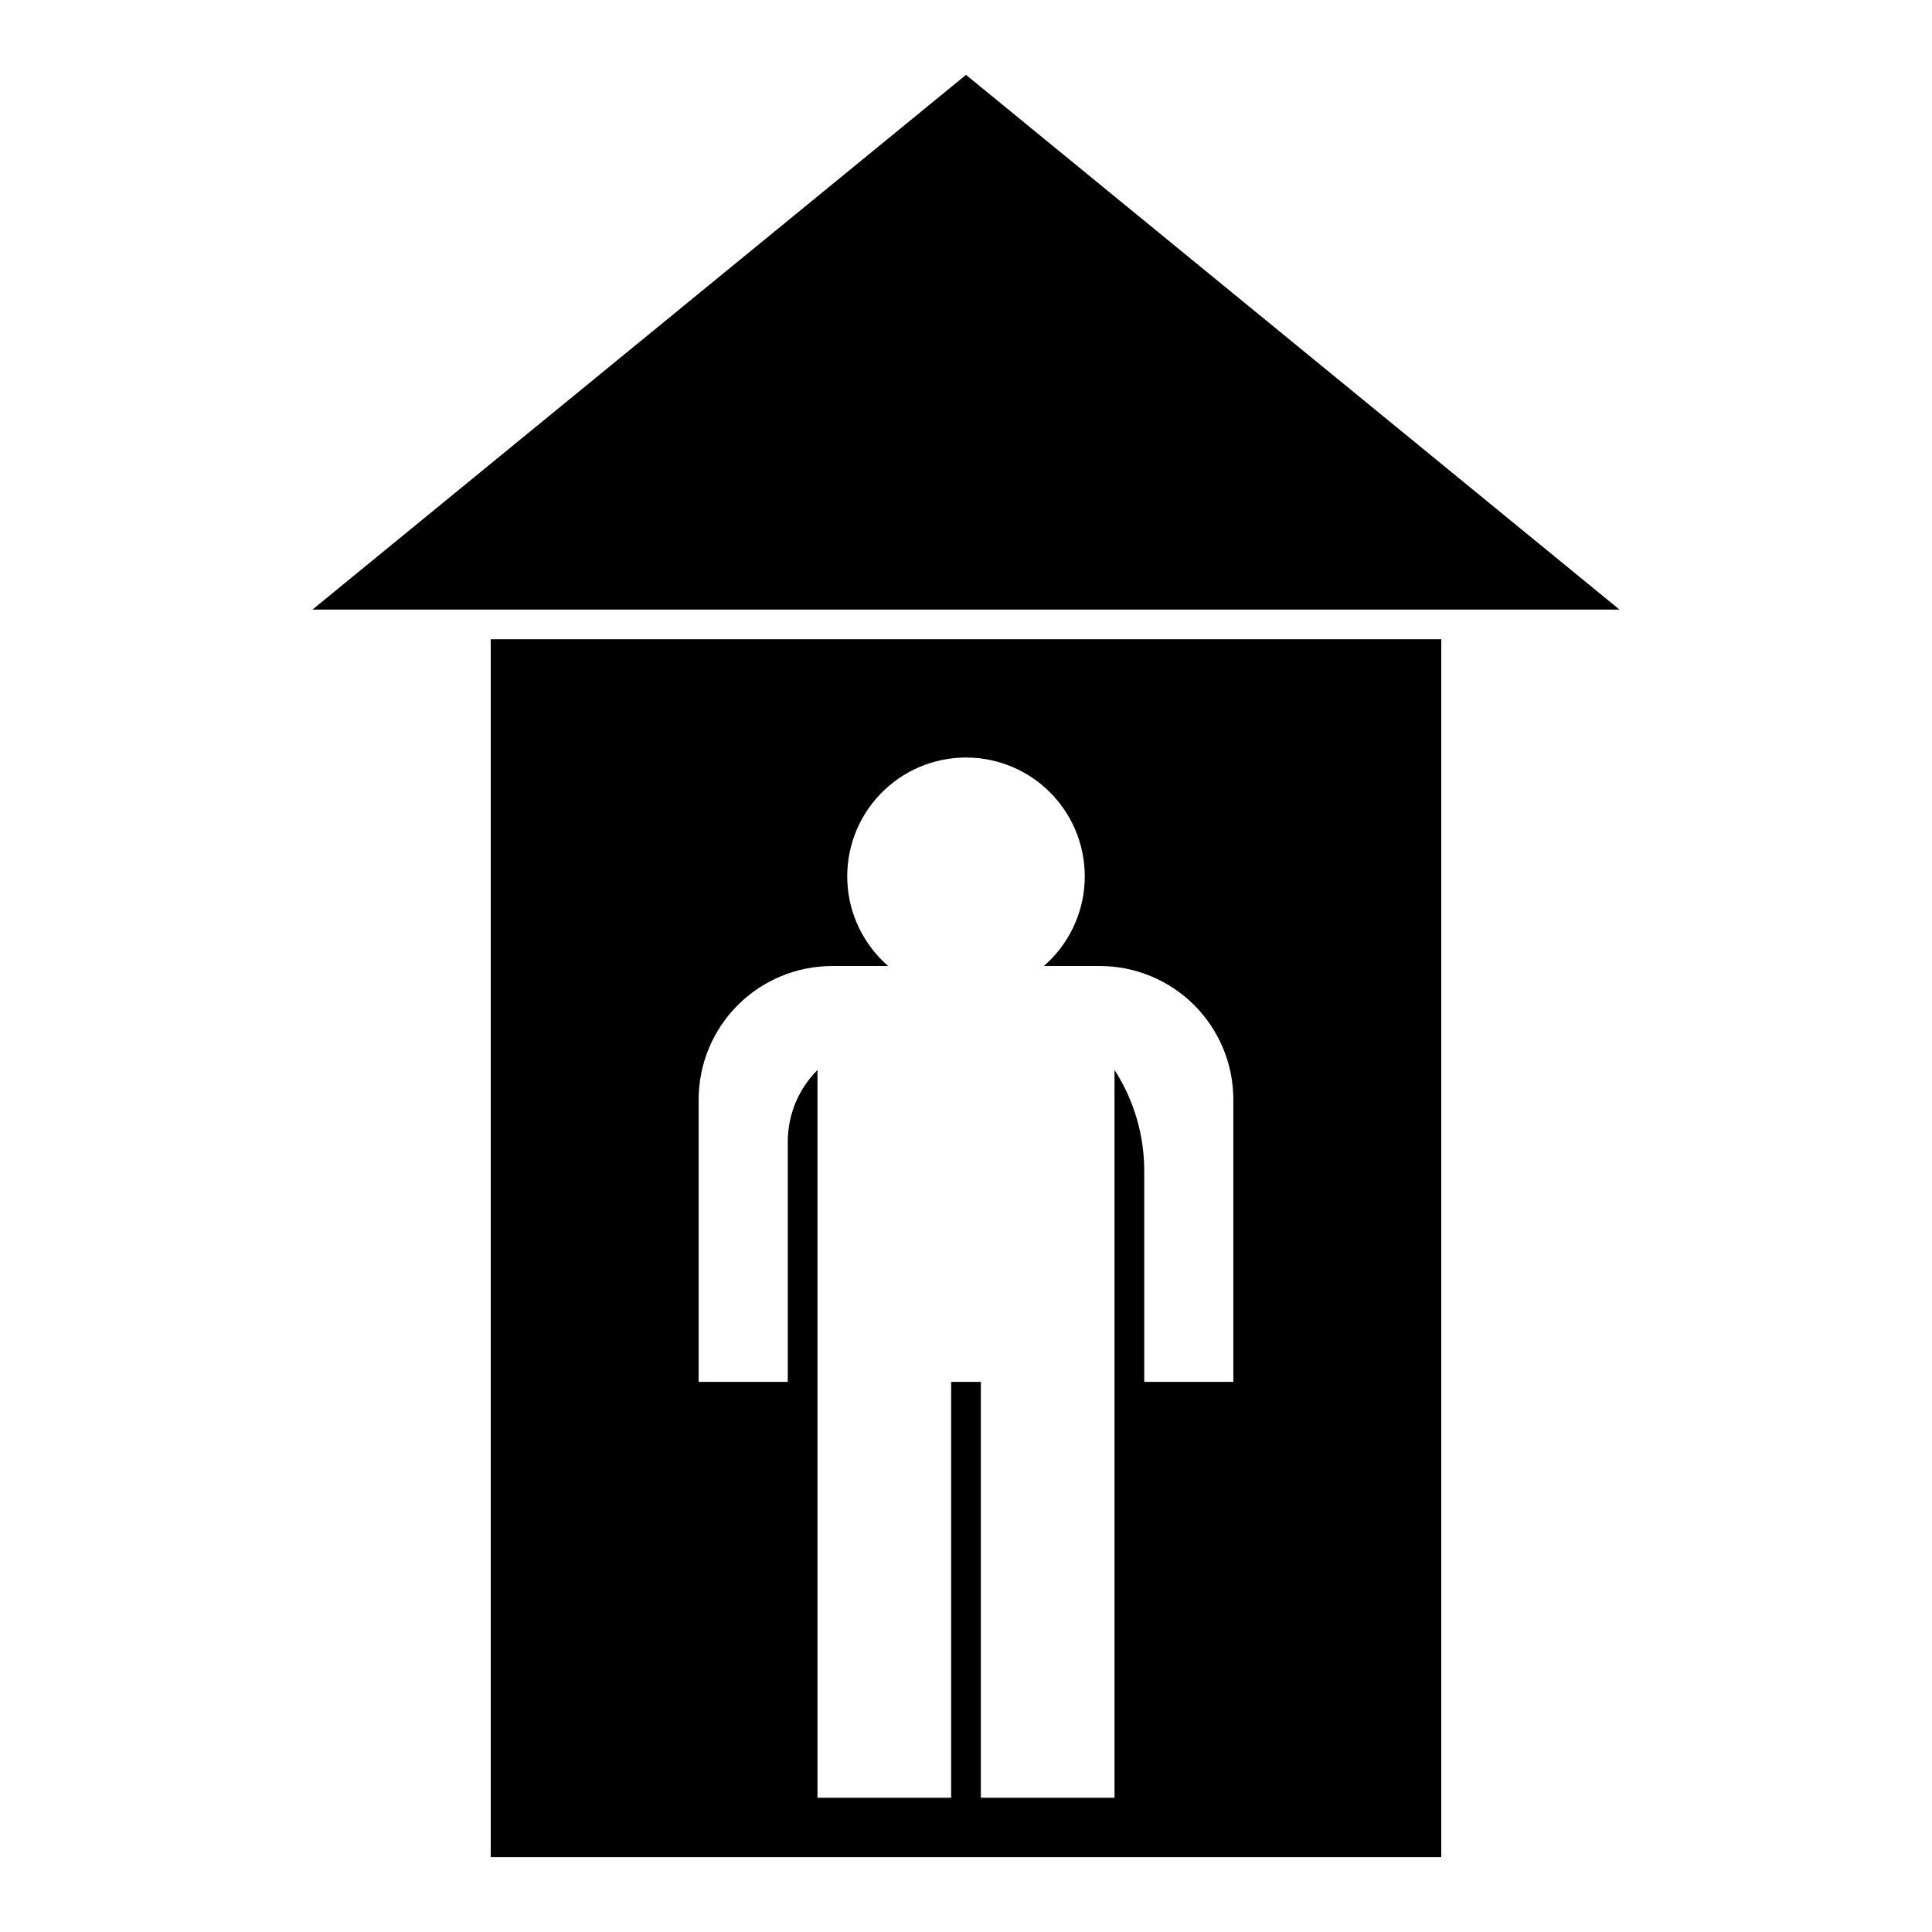 <?xml version="1.0" encoding="UTF-8"?>
<!-- Uploaded to: SVG Repo, www.svgrepo.com, Generator: SVG Repo Mixer Tools -->
<svg fill="#000000" width="800px" height="800px" version="1.1" viewBox="144 144 512 512" xmlns="http://www.w3.org/2000/svg">
 <g>
  <path d="m525.95 313.41h-251.9v322.75h251.9zm-55.102 196.8h-23.617v-55.781c0.035-9.531-2.699-18.867-7.871-26.875v192.86h-35.426v-110.21h-7.871v110.21h-35.426v-192.86c-5.039 5.039-7.871 11.875-7.871 19.004v63.652h-23.617v-74.812c0-9.391 3.731-18.391 10.367-25.031 6.641-6.637 15.641-10.363 25.027-10.363h14.828c-6.5-5.641-10.41-13.695-10.812-22.293-0.406-8.598 2.723-16.984 8.664-23.211 5.941-6.227 14.172-9.75 22.777-9.75s16.836 3.523 22.773 9.75c5.941 6.227 9.074 14.613 8.668 23.211-0.406 8.598-4.312 16.652-10.812 22.293h14.824c9.387 0 18.391 3.727 25.027 10.367 6.637 6.637 10.367 15.637 10.367 25.027z"/>
  <path d="m400 163.84-173.19 141.7h346.37z"/>
 </g>
</svg>